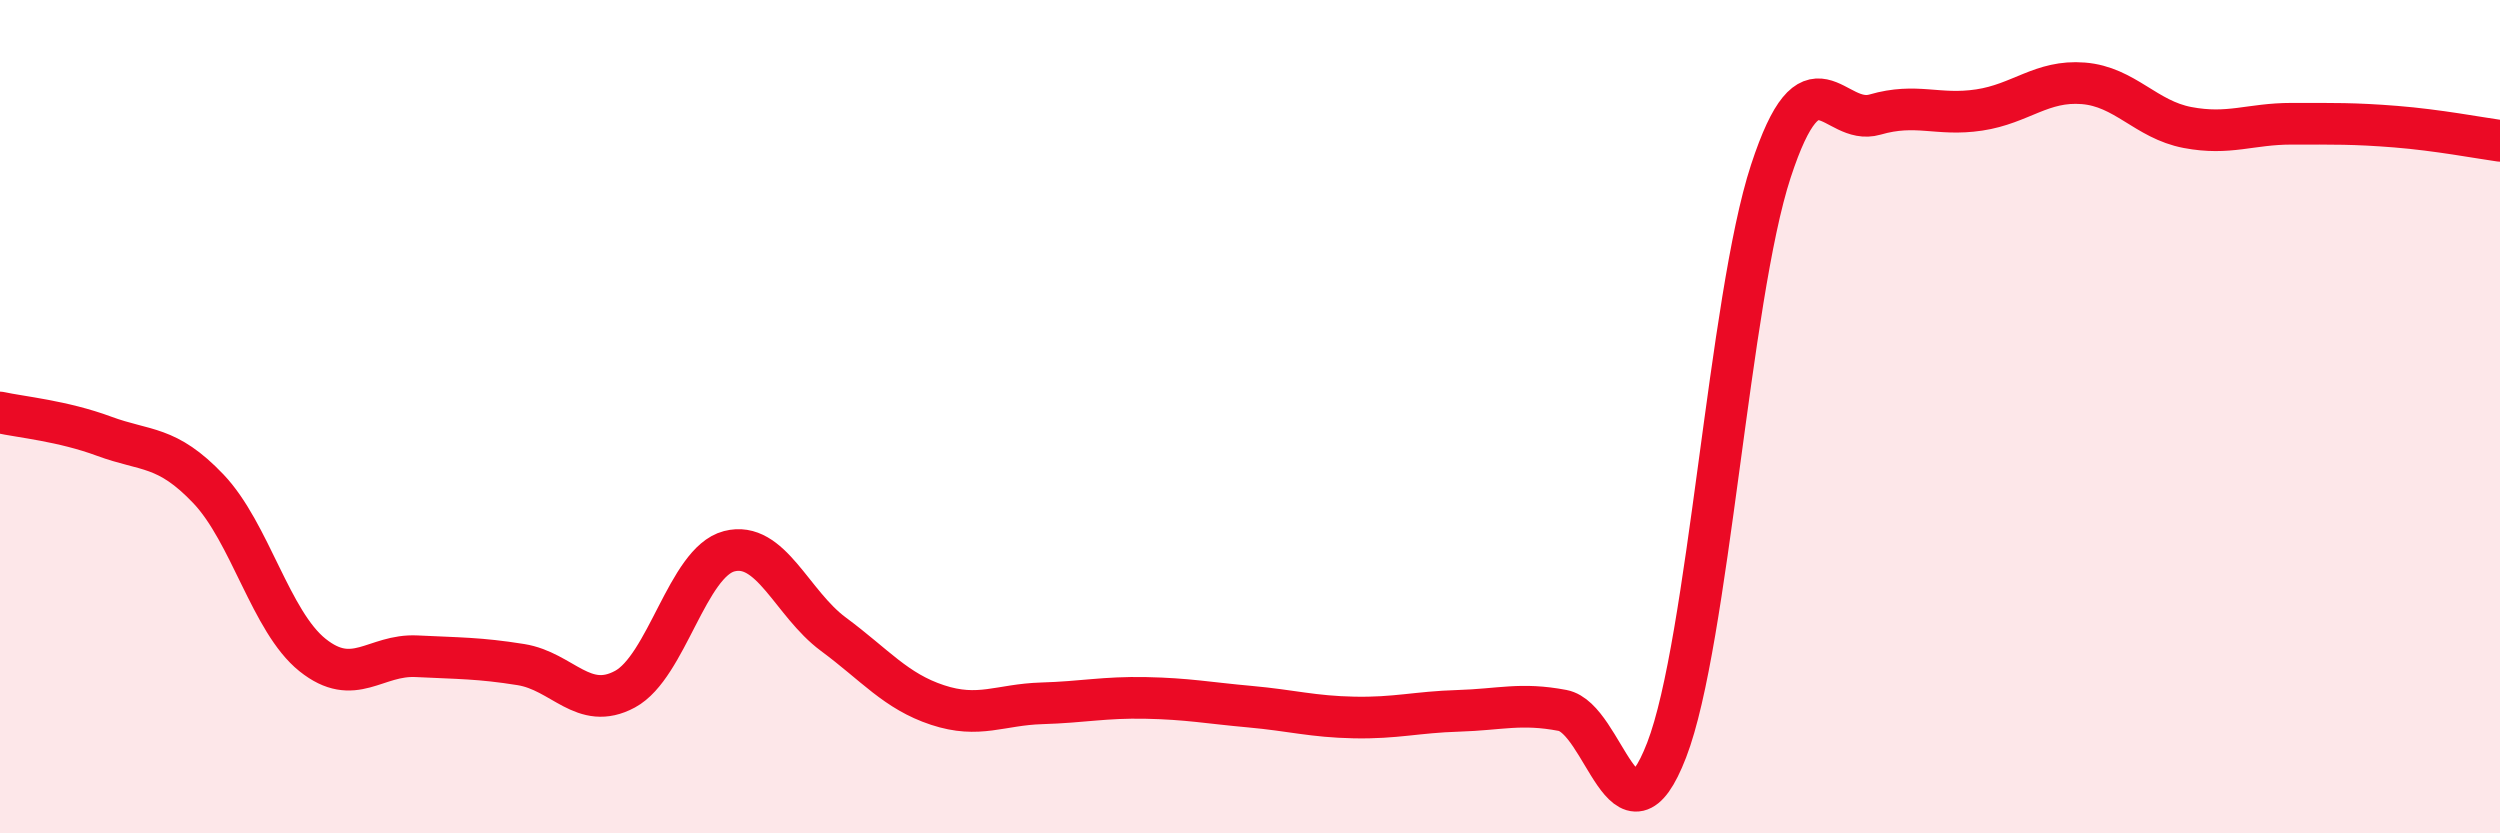 
    <svg width="60" height="20" viewBox="0 0 60 20" xmlns="http://www.w3.org/2000/svg">
      <path
        d="M 0,9.9 C 0.5,10.01 1.5,10.1 2.5,10.47 C 3.5,10.84 4,10.68 5,11.73 C 6,12.78 6.5,14.92 7.5,15.72 C 8.5,16.52 9,15.7 10,15.75 C 11,15.8 11.5,15.79 12.5,15.95 C 13.5,16.11 14,17.08 15,16.54 C 16,16 16.5,13.49 17.5,13.23 C 18.5,12.97 19,14.48 20,15.22 C 21,15.96 21.5,16.59 22.5,16.92 C 23.5,17.25 24,16.91 25,16.88 C 26,16.85 26.5,16.73 27.5,16.75 C 28.5,16.77 29,16.87 30,16.96 C 31,17.05 31.5,17.2 32.5,17.22 C 33.5,17.24 34,17.09 35,17.06 C 36,17.03 36.5,16.86 37.5,17.05 C 38.5,17.24 39,20.59 40,18 C 41,15.41 41.5,7.16 42.5,4.11 C 43.5,1.06 44,3.04 45,2.75 C 46,2.46 46.5,2.79 47.5,2.64 C 48.5,2.49 49,1.92 50,2 C 51,2.08 51.5,2.87 52.5,3.06 C 53.5,3.25 54,2.97 55,2.97 C 56,2.97 56.5,2.96 57.5,3.04 C 58.5,3.12 59.5,3.31 60,3.38L60 20L0 20Z"
        fill="#EB0A25"
        opacity="0.1"
        stroke-linecap="round"
        stroke-linejoin="round"
      />
      <path
        d="M 0,9.9 C 0.5,10.01 1.5,10.1 2.5,10.47 C 3.5,10.84 4,10.68 5,11.73 C 6,12.78 6.5,14.92 7.5,15.72 C 8.5,16.52 9,15.7 10,15.75 C 11,15.8 11.5,15.79 12.5,15.95 C 13.5,16.11 14,17.08 15,16.54 C 16,16 16.5,13.49 17.5,13.23 C 18.5,12.97 19,14.48 20,15.22 C 21,15.96 21.5,16.59 22.5,16.92 C 23.5,17.25 24,16.91 25,16.88 C 26,16.85 26.5,16.73 27.5,16.75 C 28.5,16.77 29,16.87 30,16.96 C 31,17.05 31.5,17.2 32.5,17.22 C 33.5,17.24 34,17.09 35,17.06 C 36,17.03 36.5,16.86 37.5,17.05 C 38.5,17.24 39,20.59 40,18 C 41,15.41 41.5,7.16 42.5,4.11 C 43.5,1.06 44,3.04 45,2.75 C 46,2.46 46.5,2.79 47.5,2.64 C 48.5,2.49 49,1.92 50,2 C 51,2.08 51.5,2.87 52.5,3.06 C 53.5,3.25 54,2.97 55,2.97 C 56,2.97 56.5,2.96 57.5,3.04 C 58.5,3.12 59.5,3.31 60,3.38"
        stroke="#EB0A25"
        stroke-width="1"
        fill="none"
        stroke-linecap="round"
        stroke-linejoin="round"
      />
    </svg>
  